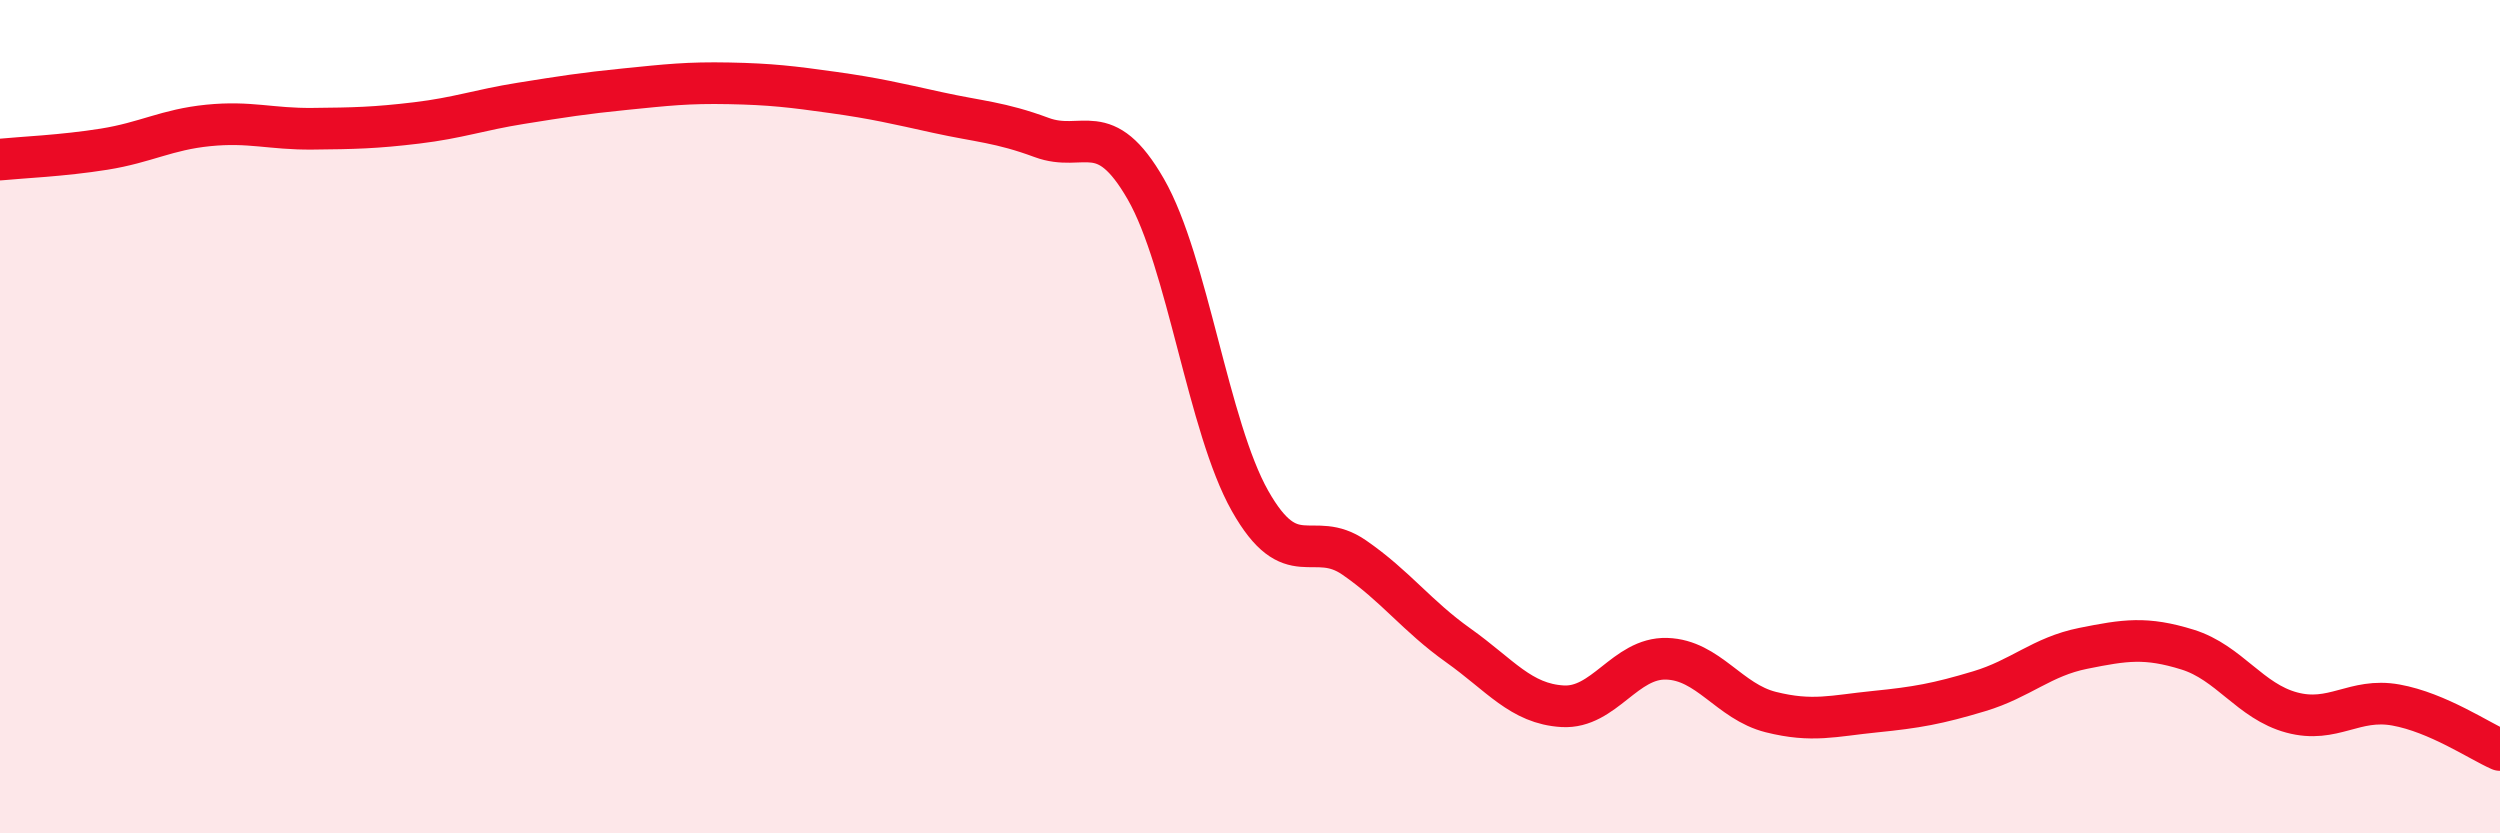 
    <svg width="60" height="20" viewBox="0 0 60 20" xmlns="http://www.w3.org/2000/svg">
      <path
        d="M 0,3.83 C 0.5,3.78 1.5,3.74 2.5,3.58 C 3.5,3.42 4,3.11 5,3.01 C 6,2.91 6.5,3.1 7.5,3.09 C 8.5,3.08 9,3.07 10,2.95 C 11,2.83 11.5,2.64 12.5,2.48 C 13.5,2.32 14,2.24 15,2.14 C 16,2.04 16.5,1.98 17.5,2 C 18.5,2.02 19,2.08 20,2.22 C 21,2.36 21.5,2.48 22.5,2.7 C 23.5,2.92 24,2.93 25,3.3 C 26,3.67 26.5,2.8 27.5,4.54 C 28.5,6.28 29,10.25 30,12.02 C 31,13.79 31.5,12.69 32.5,13.38 C 33.5,14.07 34,14.78 35,15.49 C 36,16.2 36.5,16.89 37.5,16.95 C 38.5,17.01 39,15.78 40,15.81 C 41,15.84 41.5,16.84 42.5,17.09 C 43.5,17.34 44,17.18 45,17.08 C 46,16.98 46.5,16.89 47.5,16.59 C 48.5,16.29 49,15.76 50,15.56 C 51,15.36 51.5,15.28 52.5,15.59 C 53.5,15.9 54,16.83 55,17.1 C 56,17.37 56.5,16.74 57.5,16.92 C 58.5,17.1 59.5,17.78 60,18L60 20L0 20Z"
        fill="#EB0A25"
        opacity="0.1"
        stroke-linecap="round"
        stroke-linejoin="round"
      />
      <path
        d="M 0,3.83 C 0.5,3.78 1.5,3.74 2.5,3.58 C 3.5,3.42 4,3.11 5,3.01 C 6,2.91 6.5,3.1 7.5,3.09 C 8.5,3.08 9,3.07 10,2.95 C 11,2.83 11.5,2.64 12.5,2.48 C 13.5,2.32 14,2.24 15,2.14 C 16,2.04 16.5,1.98 17.5,2 C 18.5,2.02 19,2.08 20,2.22 C 21,2.36 21.5,2.48 22.5,2.7 C 23.5,2.92 24,2.93 25,3.3 C 26,3.67 26.5,2.8 27.5,4.54 C 28.5,6.28 29,10.25 30,12.02 C 31,13.79 31.5,12.69 32.5,13.38 C 33.5,14.07 34,14.78 35,15.49 C 36,16.2 36.5,16.89 37.5,16.95 C 38.5,17.01 39,15.78 40,15.81 C 41,15.84 41.5,16.84 42.5,17.09 C 43.5,17.34 44,17.18 45,17.08 C 46,16.98 46.5,16.89 47.5,16.59 C 48.5,16.29 49,15.76 50,15.56 C 51,15.36 51.5,15.28 52.5,15.59 C 53.5,15.9 54,16.83 55,17.1 C 56,17.37 56.5,16.74 57.5,16.92 C 58.5,17.1 59.5,17.78 60,18"
        stroke="#EB0A25"
        stroke-width="1"
        fill="none"
        stroke-linecap="round"
        stroke-linejoin="round"
      />
    </svg>
  